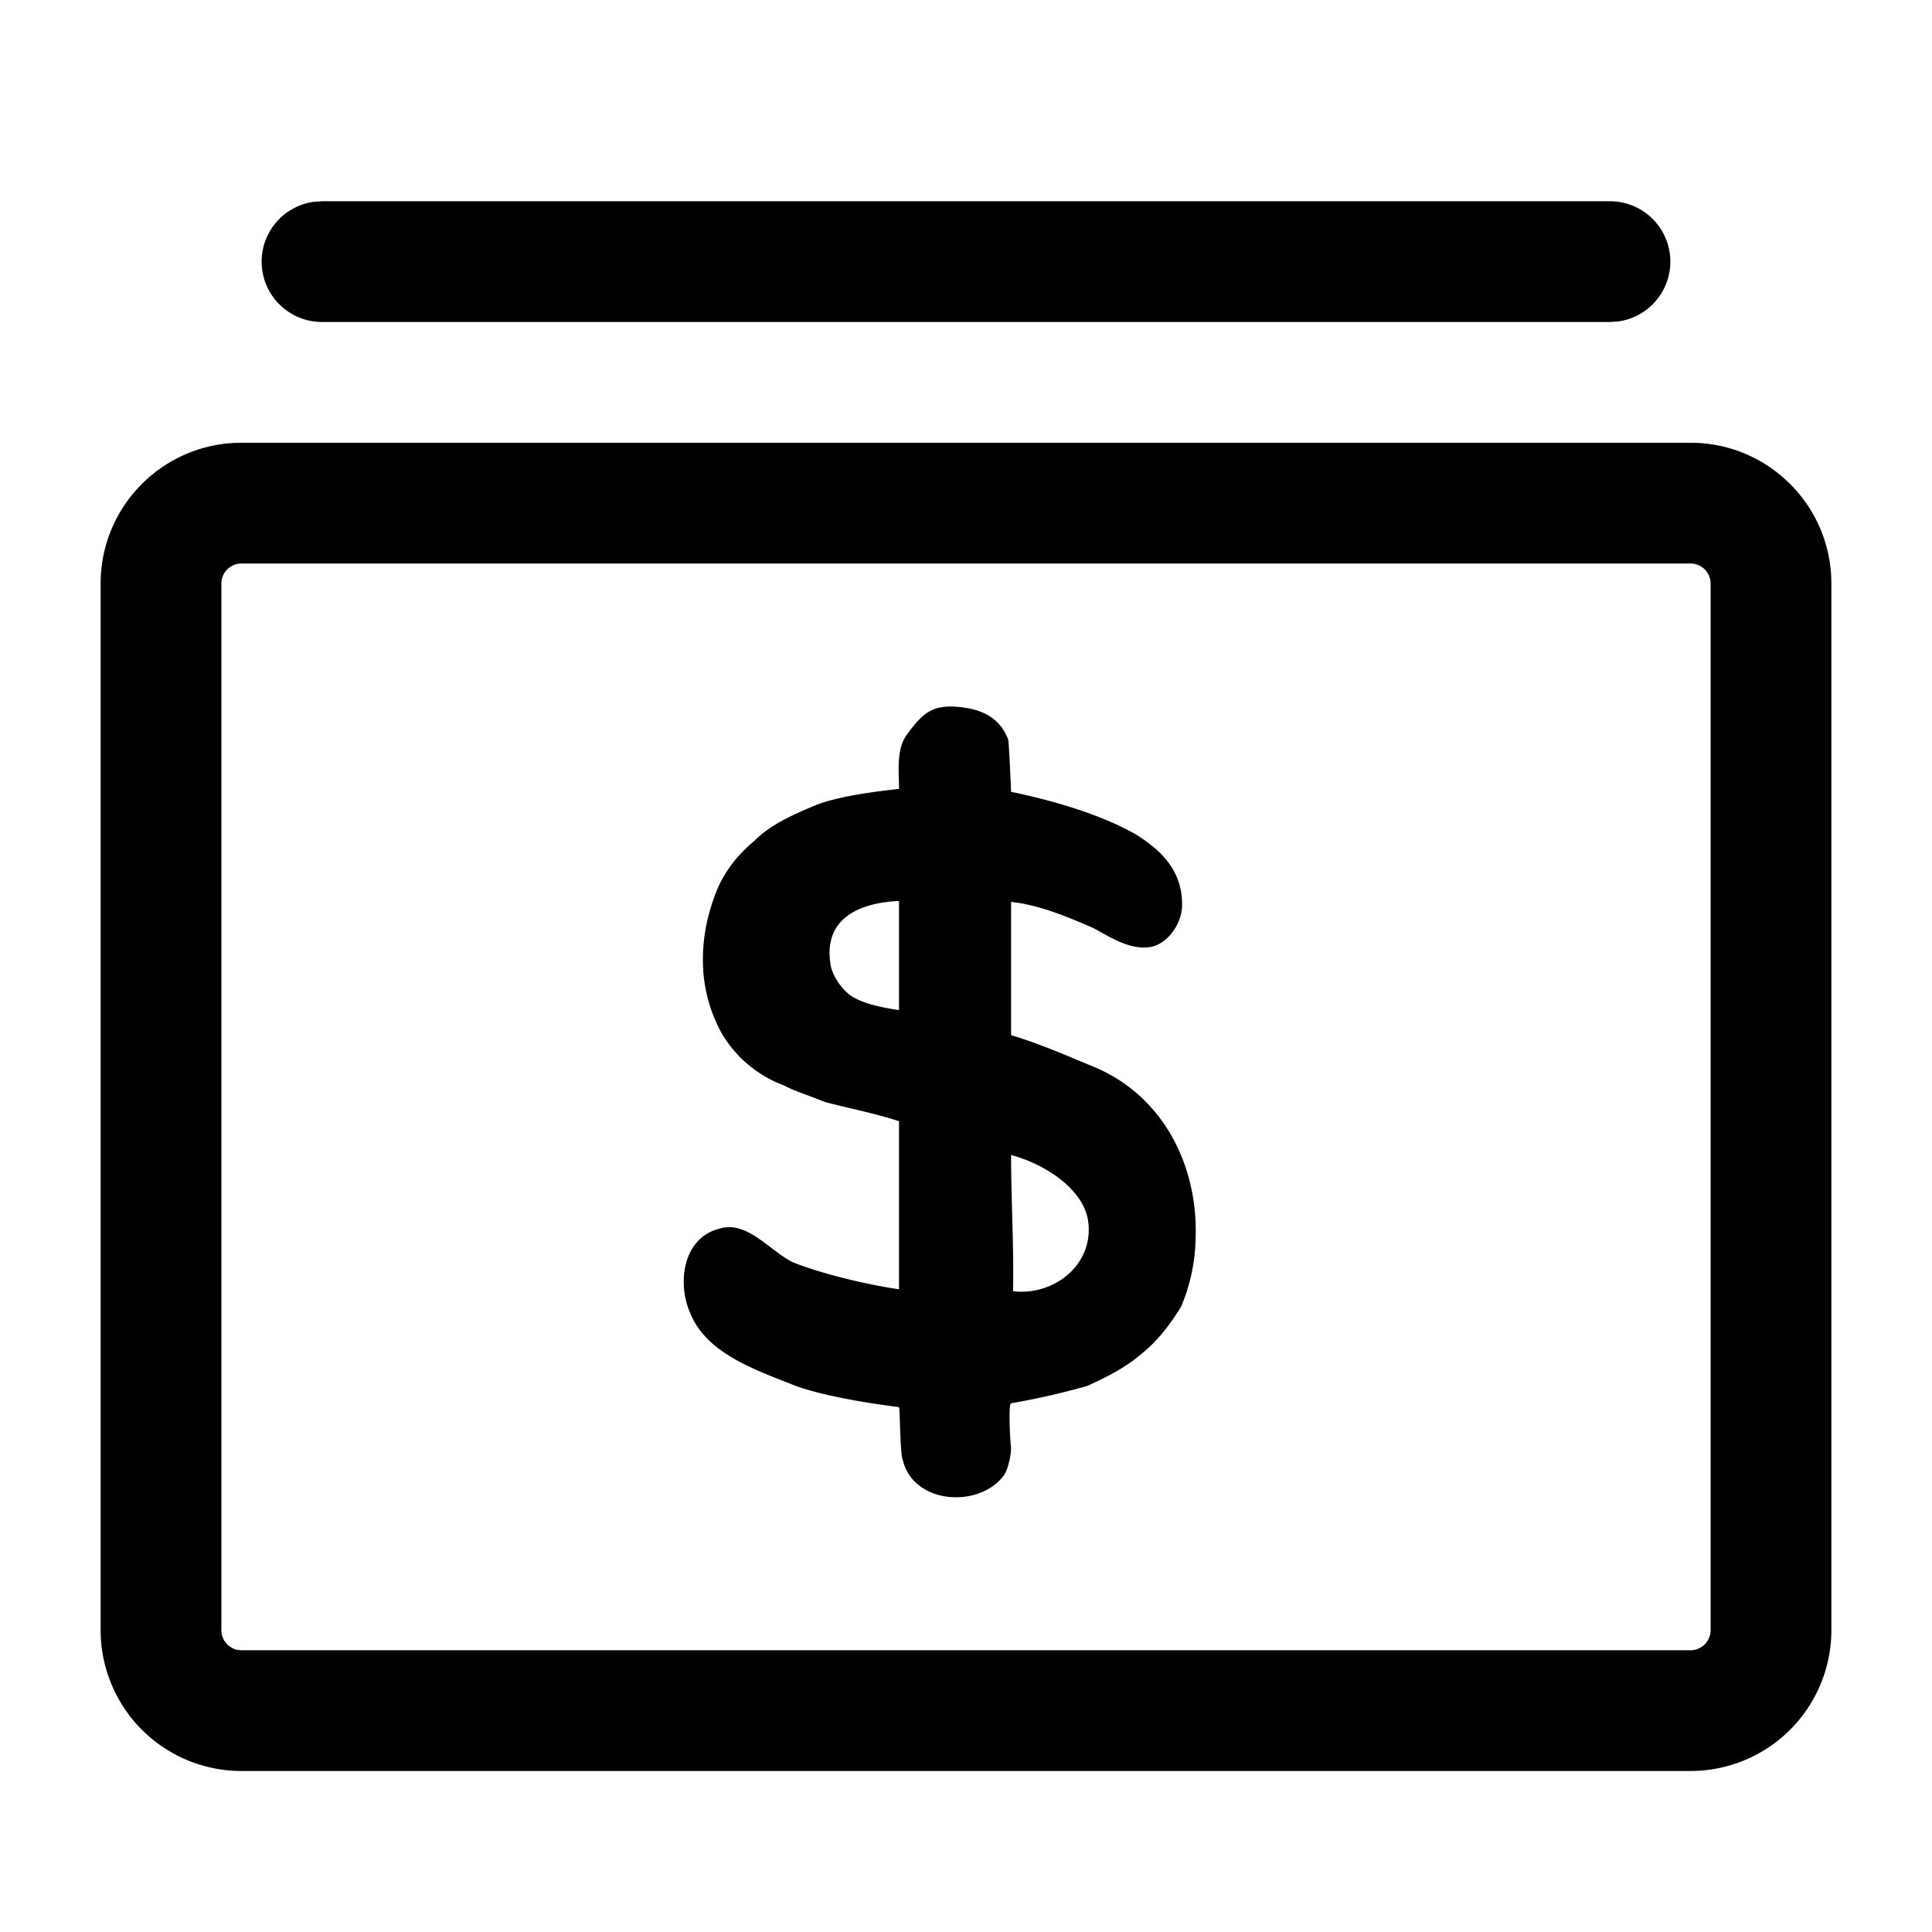 <?xml version="1.0" encoding="UTF-8"?> <svg xmlns="http://www.w3.org/2000/svg" class="addicon" viewBox="0 0 1024 1024" version="1.1" width="200" height="200"><path d="M896 234.667c41.259 0 74.667 33.408 74.667 74.667v554.667A74.667 74.667 0 0 1 896 938.667H128a74.667 74.667 0 0 1-74.667-74.667v-554.667c0-41.259 33.408-74.667 74.667-74.667zM896 298.667H128a10.667 10.667 0 0 0-10.667 10.667v554.667c0 5.888 4.779 10.667 10.667 10.667h768a10.667 10.667 0 0 0 10.667-10.667v-554.667A10.667 10.667 0 0 0 896 298.667z m-393.387 75.819l4.608 0.128c12.288 1.024 22.528 5.12 27.136 17.408 0.512 2.56 1.536 27.648 1.536 27.648 22.016 4.608 47.104 11.776 66.048 22.528 14.848 9.216 25.088 20.48 24.576 38.4-0.512 9.728-8.192 20.48-17.92 21.504-10.752 1.024-20.48-5.632-29.184-10.24-11.776-5.12-28.16-12.288-43.52-13.824v70.656c14.336 4.096 31.744 11.776 43.008 16.384 37.888 15.36 56.32 53.248 54.784 91.648a97.024 97.024 0 0 1-7.68 35.84c-5.632 9.216-12.288 17.92-20.48 24.576-8.192 7.168-17.92 12.288-29.184 17.408a394.581 394.581 0 0 1-40.448 9.216c-1.536 0-0.512 20.992 0 23.04 0 5.12-1.536 11.264-3.584 14.848-12.8 17.92-48.128 15.872-53.76-7.68-1.536-2.56-1.536-28.16-2.048-28.16-15.872-2.048-38.912-5.632-54.784-11.264-20.48-8.192-47.104-16.896-55.808-38.4-7.168-15.872-4.096-40.448 15.872-45.056 14.336-4.096 26.112 11.776 38.4 17.92 15.36 6.144 38.912 11.776 56.32 14.336v-89.088c-12.288-4.096-30.208-7.68-39.424-10.24-8.704-3.584-15.872-5.632-21.504-8.704a64.384 64.384 0 0 1-32.768-27.136 79.872 79.872 0 0 1-10.24-39.936c0-13.312 3.072-25.6 7.168-35.84 4.096-10.24 11.264-19.456 19.968-26.624 8.192-8.192 18.944-13.312 31.232-18.432 11.776-5.12 31.744-7.68 45.568-9.216 0-9.216-1.536-20.992 4.096-28.672 8.192-11.264 13.312-15.872 26.624-14.848z m33.28 237.696c0 23.552 1.536 48.128 1.024 72.192 20.992 2.56 42.496-13.312 39.936-36.352-2.048-17.92-23.552-31.232-40.96-35.84z m-59.392-134.656c-22.528 1.024-39.936 10.24-36.352 33.28 0.512 5.12 5.12 12.8 10.752 16.896 6.144 4.096 15.36 6.144 25.6 7.68zM853.333 106.667a32 32 0 0 1 4.352 63.701L853.333 170.667H170.667a32 32 0 0 1-4.352-63.701L170.667 106.667h682.667z"></path></svg> 